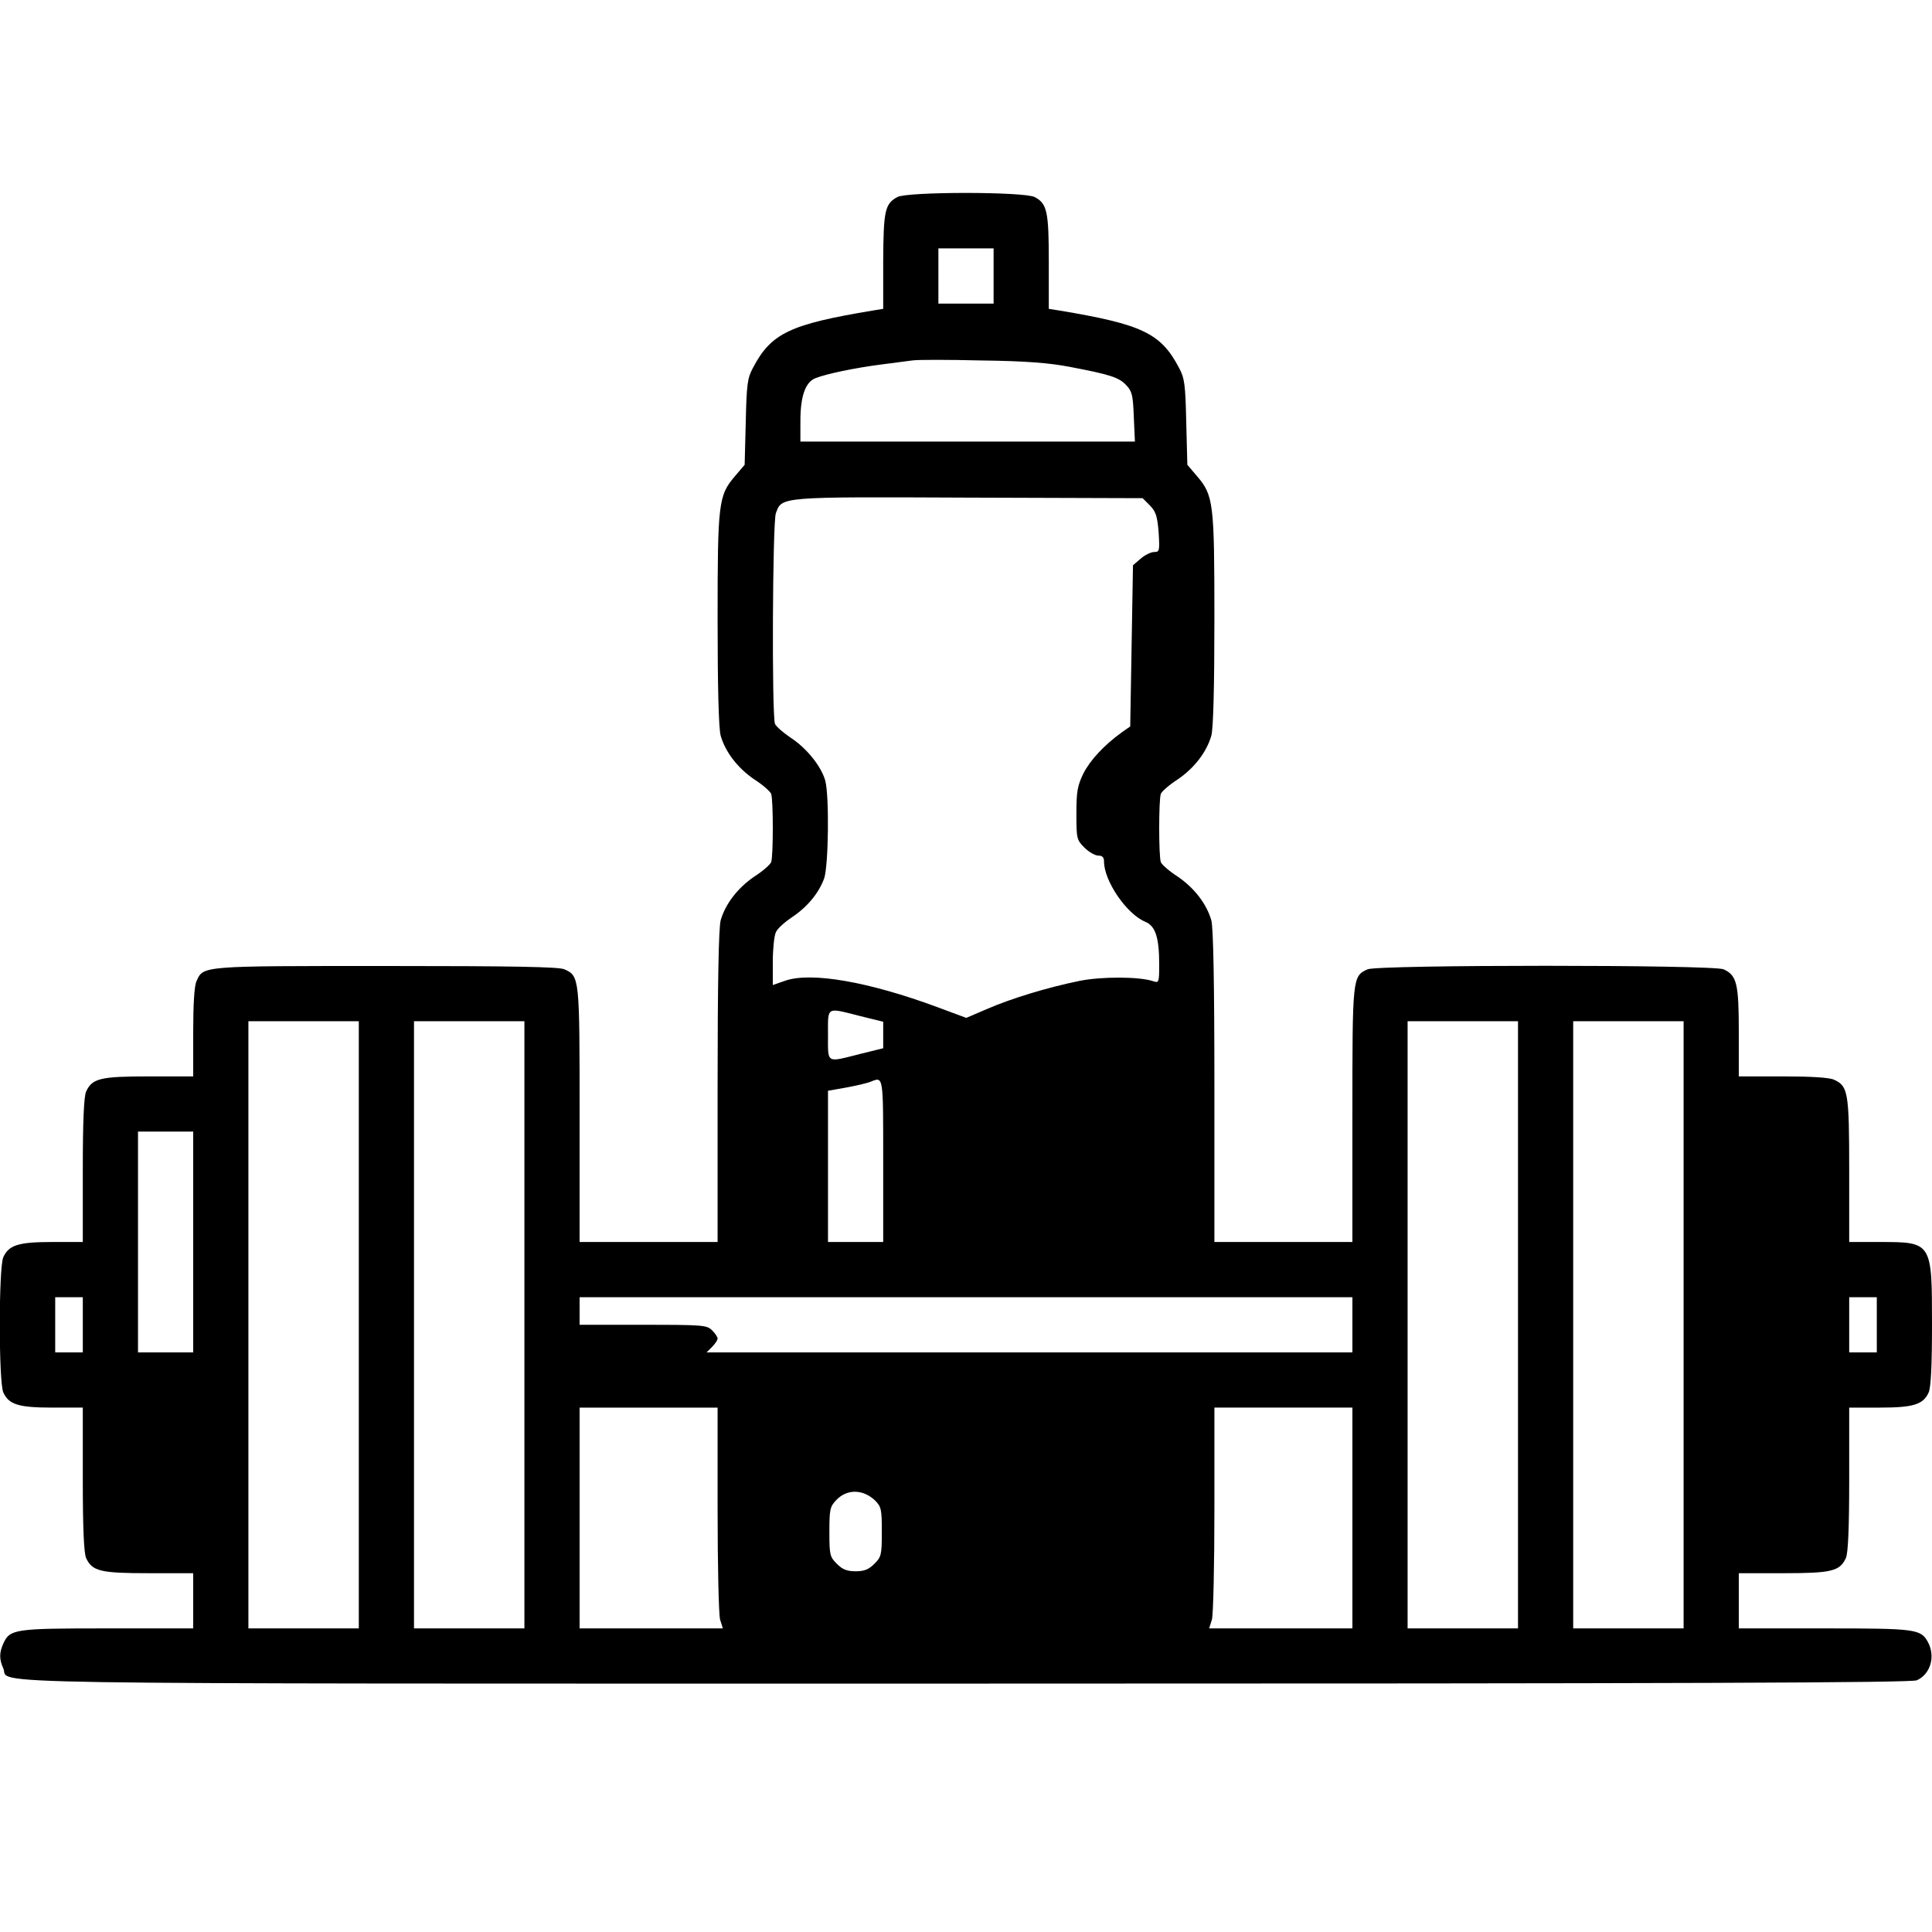 <?xml version="1.0" standalone="no"?>
<!DOCTYPE svg PUBLIC "-//W3C//DTD SVG 20010904//EN"
 "http://www.w3.org/TR/2001/REC-SVG-20010904/DTD/svg10.dtd">
<svg version="1.0" xmlns="http://www.w3.org/2000/svg"
 width="700pt" height="700pt" viewBox="0 0 700 700"
 preserveAspectRatio="xMidYMid meet">
<g transform="translate(0,700) scale(0.1,-0.1)"
fill="#000000" stroke="none">
<path d="M3251 6286 c-45 -25 -50 -49 -51 -233 l0 -172 -37 -6 c-301 -50 -369
-82 -435 -208 -20 -37 -23 -60 -26 -197 l-4 -154 -34 -40 c-61 -71 -64 -96
-64 -520 0 -247 4 -395 11 -421 17 -60 62 -118 122 -159 30 -19 57 -43 61 -52
8 -20 8 -228 0 -248 -4 -9 -31 -33 -61 -52 -60 -41 -105 -99 -122 -159 -7 -27
-11 -223 -11 -602 l0 -563 -250 0 -250 0 0 460 c0 500 0 503 -55 528 -19 9
-187 12 -646 12 -673 0 -662 1 -687 -55 -8 -17 -12 -83 -12 -185 l0 -160 -160
0 c-176 0 -206 -7 -228 -55 -8 -18 -12 -106 -12 -285 l0 -260 -110 0 c-123 0
-158 -11 -178 -55 -17 -36 -17 -454 0 -490 20 -44 55 -55 178 -55 l110 0 0
-260 c0 -179 4 -267 12 -285 22 -48 52 -55 228 -55 l160 0 0 -100 0 -100 -310
0 c-337 0 -354 -2 -378 -55 -15 -33 -15 -57 0 -90 27 -59 -236 -55 3487 -55
2630 0 3426 3 3446 12 49 22 68 85 41 137 -26 49 -43 51 -376 51 l-310 0 0
100 0 100 160 0 c176 0 206 7 228 55 8 18 12 106 12 285 l0 260 110 0 c123 0
158 11 178 55 8 18 12 97 12 246 0 299 0 299 -190 299 l-110 0 0 260 c0 283
-4 305 -55 328 -17 8 -83 12 -185 12 l-160 0 0 160 c0 176 -7 206 -55 228 -37
17 -1253 17 -1290 0 -55 -25 -55 -28 -55 -528 l0 -460 -250 0 -250 0 0 563 c0
379 -4 575 -11 602 -17 60 -62 118 -122 159 -30 19 -57 43 -61 52 -8 20 -8
228 0 248 4 9 31 33 61 52 60 41 105 99 122 159 7 26 11 174 11 421 0 424 -3
449 -64 520 l-34 40 -4 154 c-3 137 -6 160 -26 197 -66 126 -134 158 -434 208
l-38 6 0 169 c0 184 -6 212 -51 236 -39 20 -462 20 -498 0z m349 -286 l0 -100
-100 0 -100 0 0 100 0 100 100 0 100 0 0 -100z m275 -329 c147 -28 179 -38
206 -67 21 -22 24 -37 27 -115 l4 -89 -606 0 -606 0 0 75 c0 89 18 141 55 155
41 16 143 37 235 49 47 6 99 13 115 15 17 3 129 3 250 0 162 -2 247 -9 320
-23z m291 -502 c22 -23 27 -38 32 -98 4 -67 3 -71 -16 -71 -12 0 -34 -11 -49
-24 l-28 -24 -5 -292 -5 -292 -30 -21 c-65 -47 -115 -101 -140 -150 -21 -44
-25 -64 -25 -145 0 -90 1 -95 29 -123 16 -16 39 -29 50 -29 15 0 21 -6 21 -21
0 -71 82 -191 150 -219 36 -15 50 -56 50 -154 0 -66 -1 -68 -22 -61 -51 17
-188 17 -267 1 -117 -24 -245 -63 -333 -101 l-77 -33 -105 39 c-248 92 -456
128 -550 96 l-46 -16 0 84 c0 46 5 94 11 107 5 13 32 37 59 55 55 37 96 86
116 140 16 46 19 300 4 355 -15 52 -67 117 -125 155 -27 18 -53 41 -57 50 -12
31 -9 727 3 763 22 61 9 60 701 57 l628 -2 26 -26z m-1051 -1850 l85 -21 0
-48 0 -48 -85 -21 c-123 -31 -115 -36 -115 69 0 105 -8 100 115 69z m-1815
-1119 l0 -1100 -200 0 -200 0 0 1100 0 1100 200 0 200 0 0 -1100z m600 0 l0
-1100 -200 0 -200 0 0 1100 0 1100 200 0 200 0 0 -1100z m3600 0 l0 -1100
-200 0 -200 0 0 1100 0 1100 200 0 200 0 0 -1100z m600 0 l0 -1100 -200 0
-200 0 0 1100 0 1100 200 0 200 0 0 -1100z m-2900 595 l0 -295 -100 0 -100 0
0 274 0 274 68 12 c37 7 76 16 87 21 46 18 45 25 45 -286z m-2500 -295 l0
-400 -100 0 -100 0 0 400 0 400 100 0 100 0 0 -400z m-400 -300 l0 -100 -50 0
-50 0 0 100 0 100 50 0 50 0 0 -100z m4600 0 l0 -100 -1170 0 -1170 0 20 20
c11 11 20 25 20 30 0 6 -9 19 -20 30 -19 19 -33 20 -250 20 l-230 0 0 50 0 50
1400 0 1400 0 0 -100z m1900 0 l0 -100 -50 0 -50 0 0 100 0 100 50 0 50 0 0
-100z m-4200 -668 c0 -202 4 -382 9 -400 l10 -32 -260 0 -259 0 0 400 0 400
250 0 250 0 0 -368z m2300 -32 l0 -400 -259 0 -260 0 10 32 c5 18 9 198 9 400
l0 368 250 0 250 0 0 -400z m-1730 64 c23 -23 25 -32 25 -114 0 -84 -2 -91
-27 -116 -20 -20 -36 -27 -68 -27 -32 0 -48 7 -68 27 -25 25 -27 32 -27 115 0
80 2 92 24 115 39 42 97 41 141 0z"/>
</g>
</svg>
